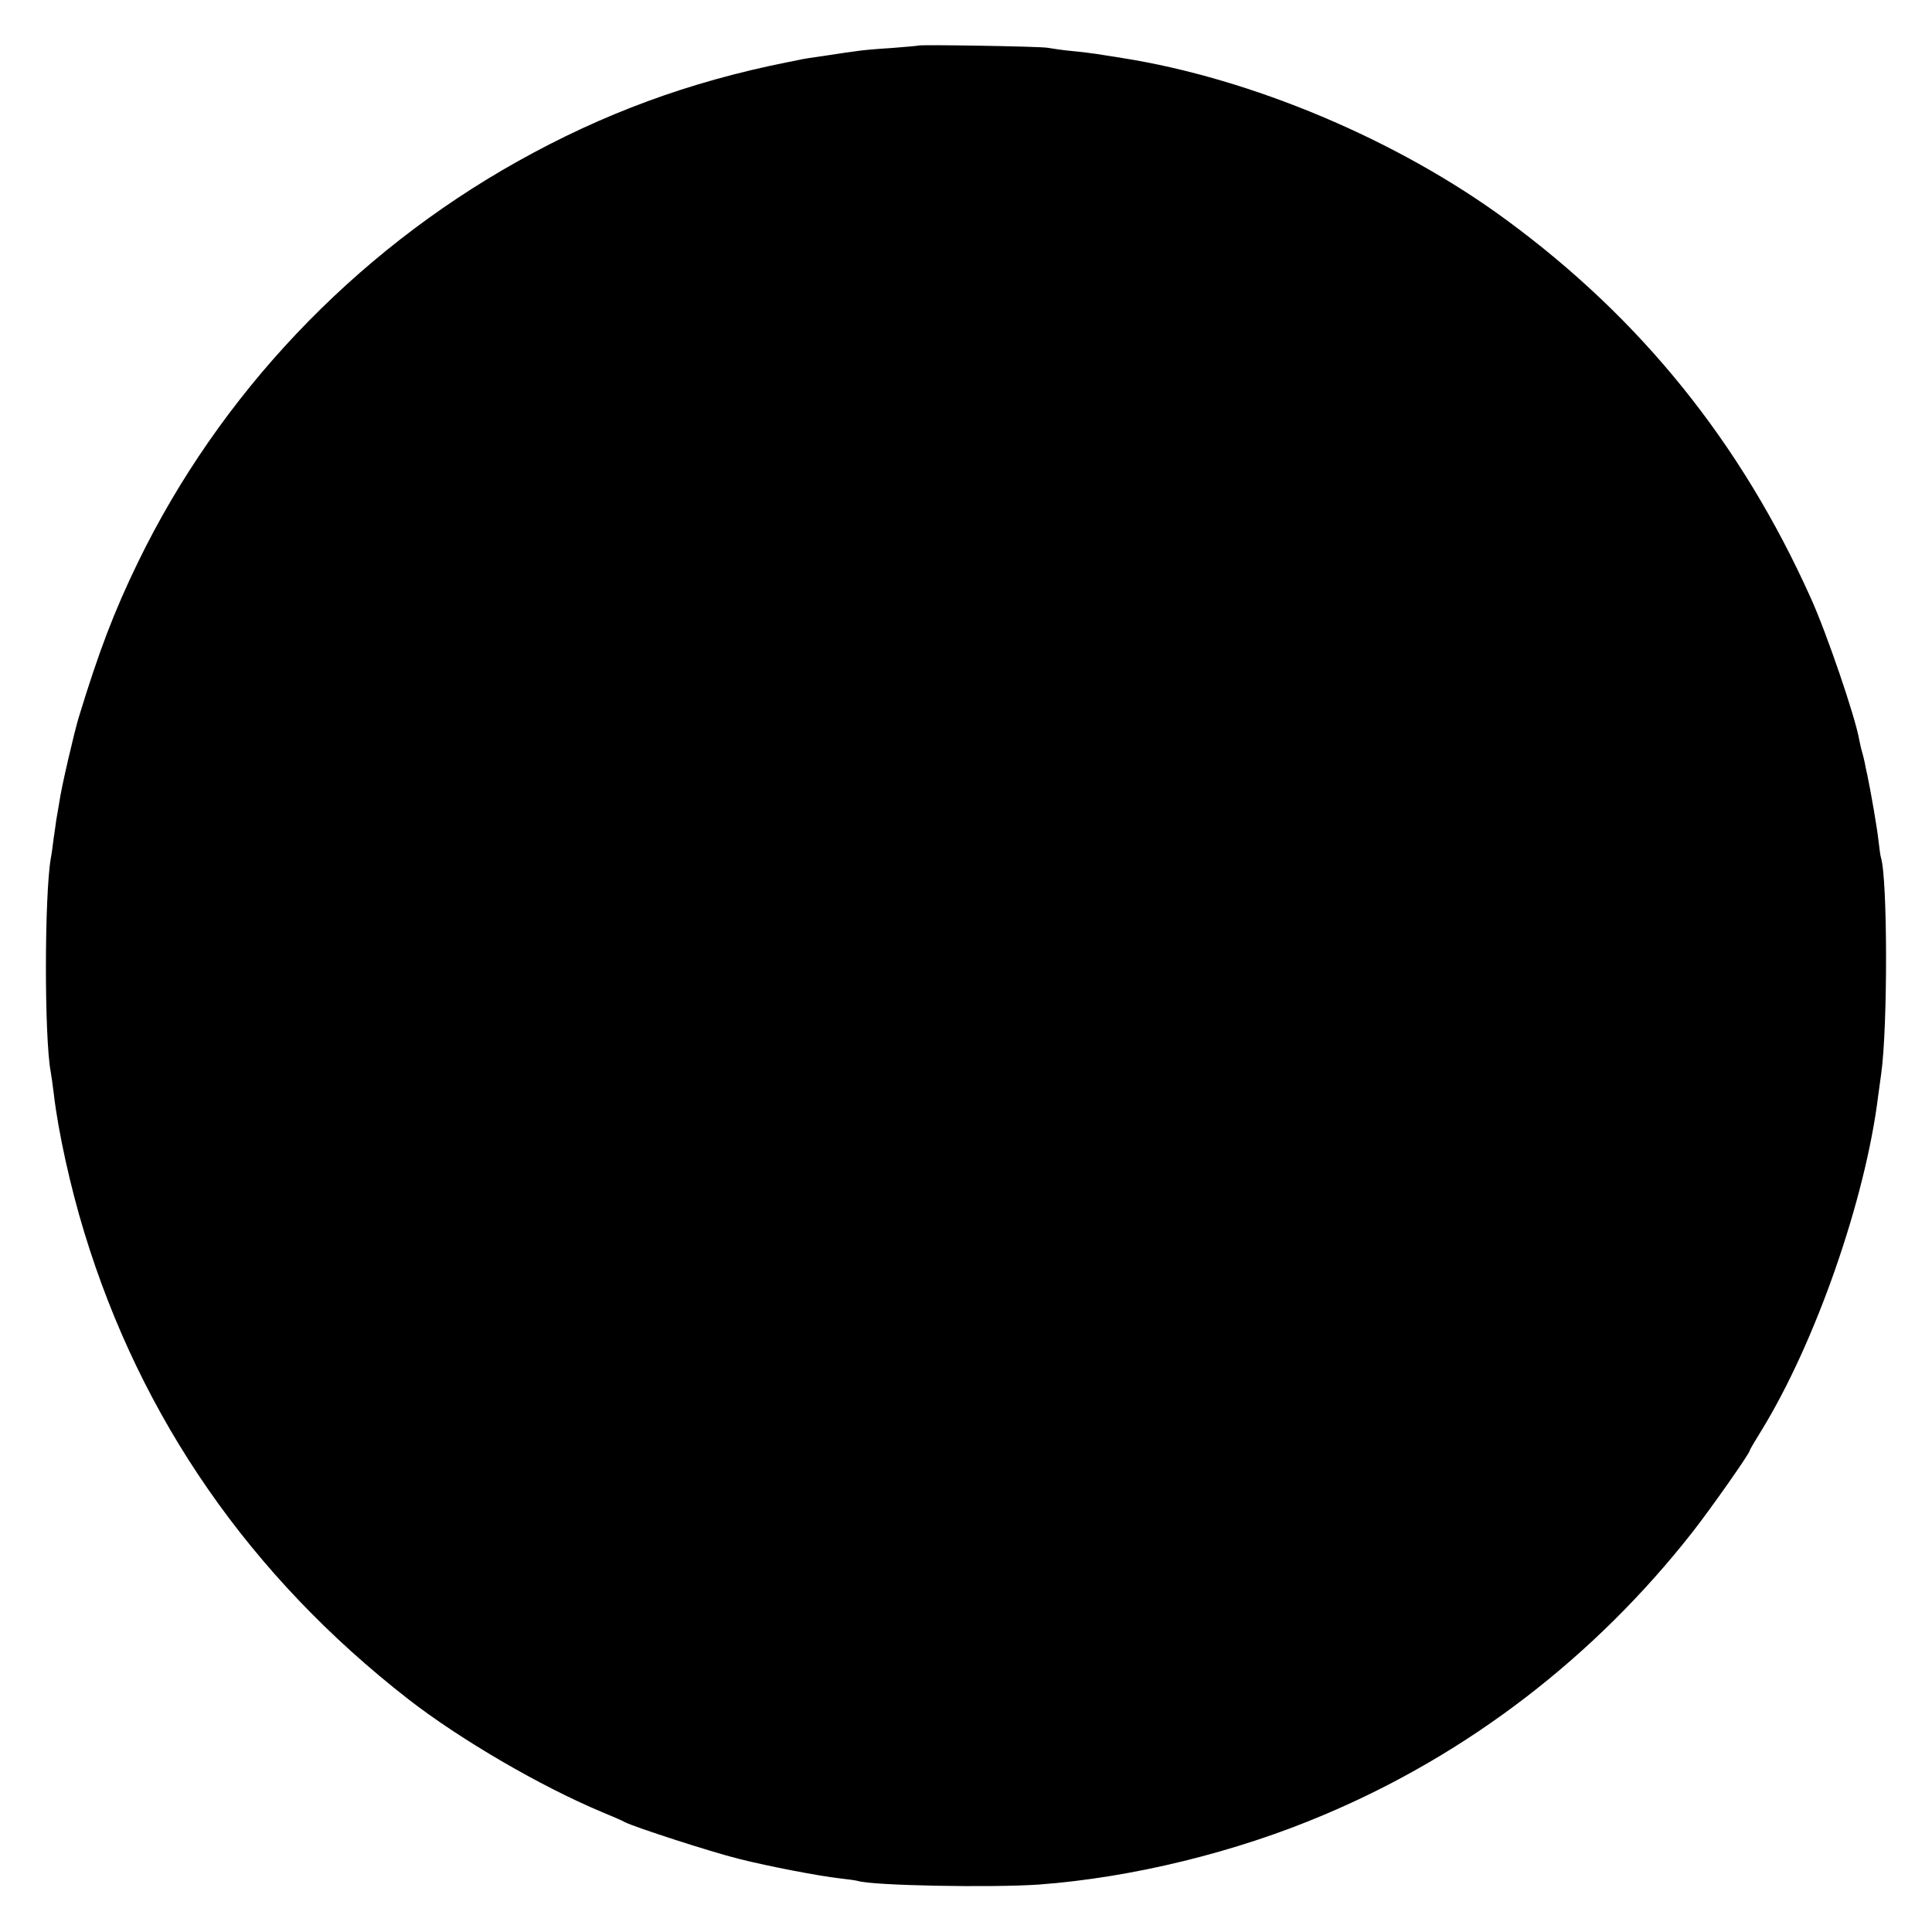 <?xml version="1.0" standalone="no"?>
<!DOCTYPE svg PUBLIC "-//W3C//DTD SVG 20010904//EN"
 "http://www.w3.org/TR/2001/REC-SVG-20010904/DTD/svg10.dtd">
<svg version="1.0" xmlns="http://www.w3.org/2000/svg"
 width="700pt" height="700pt" viewBox="0 0 700 700"
 preserveAspectRatio="xMidYMid meet">
<g transform="translate(0,700) scale(0.1,-0.1)"
fill="#000000" stroke="none">
<path d="M3328 6835 c-2 -1 -46 -5 -98 -9 -52 -3 -108 -8 -125 -11 -16 -2 -66
-9 -110 -16 -44 -6 -89 -13 -100 -16 -11 -2 -31 -6 -45 -9 -354 -71 -664 -185
-975 -359 -595 -333 -1080 -845 -1375 -1452 -86 -177 -141 -321 -215 -563 -17
-57 -63 -254 -70 -306 -4 -21 -8 -50 -11 -64 -2 -14 -6 -45 -10 -70 -3 -25 -7
-56 -10 -70 -23 -135 -24 -649 0 -775 2 -11 7 -46 11 -79 16 -138 61 -340 110
-500 206 -677 602 -1247 1175 -1693 188 -146 478 -315 700 -408 36 -15 74 -31
84 -37 35 -18 309 -107 413 -133 112 -28 289 -62 368 -71 28 -3 56 -7 63 -9
52 -17 486 -25 657 -13 337 25 713 117 1033 253 522 220 981 573 1335 1025 68
87 207 285 207 295 0 3 19 35 42 72 196 319 377 838 423 1213 4 30 9 66 11 80
24 172 23 708 -1 783 -2 6 -6 35 -9 62 -5 46 -27 173 -40 235 -3 14 -8 35 -10
48 -3 13 -7 31 -10 40 -3 9 -7 29 -10 43 -14 81 -117 384 -176 514 -252 560
-613 1009 -1102 1368 -394 290 -923 513 -1393 587 -38 6 -81 13 -95 15 -14 2
-52 7 -85 10 -33 3 -73 9 -90 12 -29 5 -462 12 -467 8z"/>
</g>
</svg>

